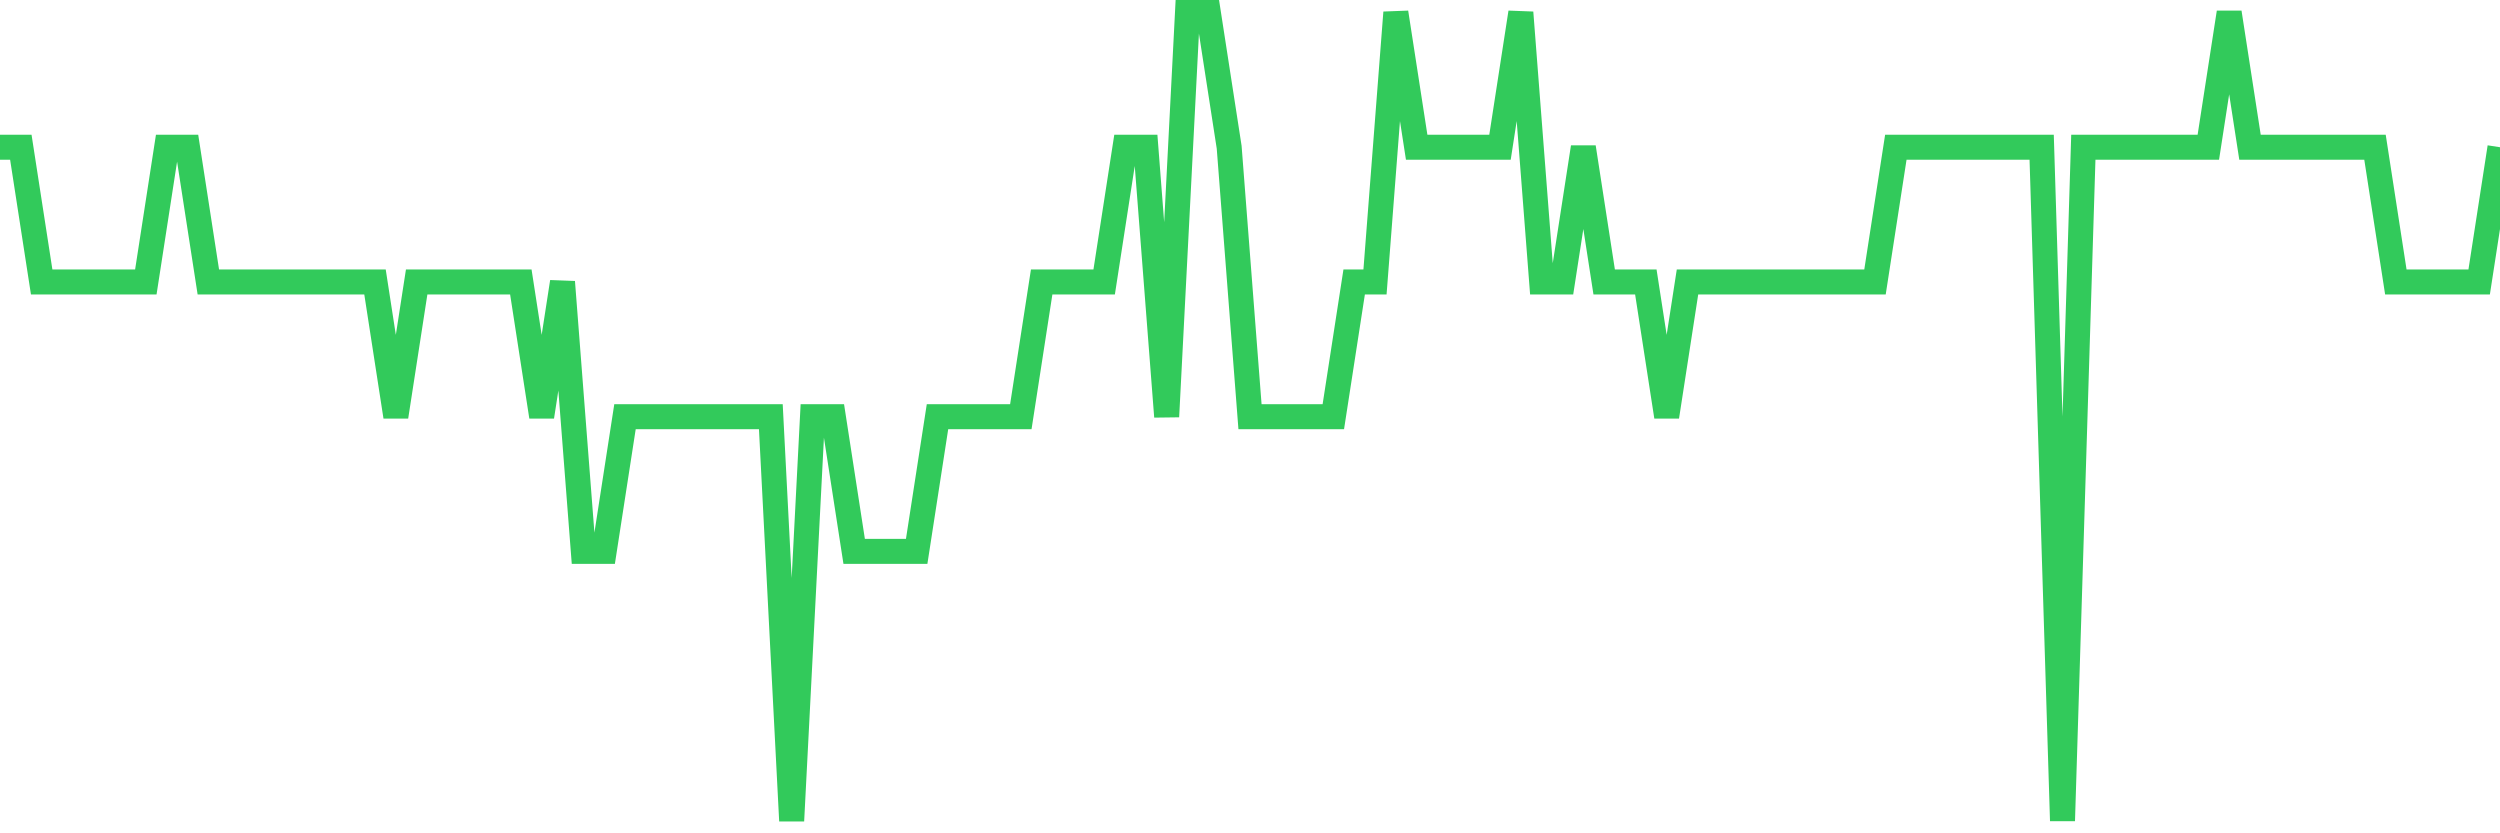 <svg
  xmlns="http://www.w3.org/2000/svg"
  xmlns:xlink="http://www.w3.org/1999/xlink"
  width="120"
  height="40"
  viewBox="0 0 120 40"
  preserveAspectRatio="none"
>
  <polyline
    points="0,7.067 1,7.067 2,13.533 3,13.533 4,13.533 5,13.533 6,13.533 7,13.533 8,7.067 9,7.067 10,13.533 11,13.533 12,13.533 13,13.533 14,13.533 15,13.533 16,13.533 17,13.533 18,13.533 19,20 20,13.533 21,13.533 22,13.533 23,13.533 24,13.533 25,13.533 26,20 27,13.533 28,26.467 29,26.467 30,20 31,20 32,20 33,20 34,20 35,20 36,20 37,20 38,39.4 39,20 40,20 41,26.467 42,26.467 43,26.467 44,26.467 45,20 46,20 47,20 48,20 49,20 50,13.533 51,13.533 52,13.533 53,13.533 54,7.067 55,7.067 56,20 57,0.6 58,0.6 59,7.067 60,20 61,20 62,20 63,20 64,20 65,13.533 66,13.533 67,0.6 68,7.067 69,7.067 70,7.067 71,7.067 72,7.067 73,0.6 74,13.533 75,13.533 76,7.067 77,13.533 78,13.533 79,13.533 80,20 81,13.533 82,13.533 83,13.533 84,13.533 85,13.533 86,13.533 87,13.533 88,13.533 89,13.533 90,13.533 91,7.067 92,7.067 93,7.067 94,7.067 95,7.067 96,7.067 97,7.067 98,7.067 99,39.4 100,7.067 101,7.067 102,7.067 103,7.067 104,7.067 105,7.067 106,7.067 107,0.6 108,7.067 109,7.067 110,7.067 111,7.067 112,7.067 113,7.067 114,7.067 115,13.533 116,13.533 117,13.533 118,13.533 119,13.533 120,7.067"
    fill="none"
    stroke="#32ca5b"
    stroke-width="1.2"
  >
  </polyline>
</svg>